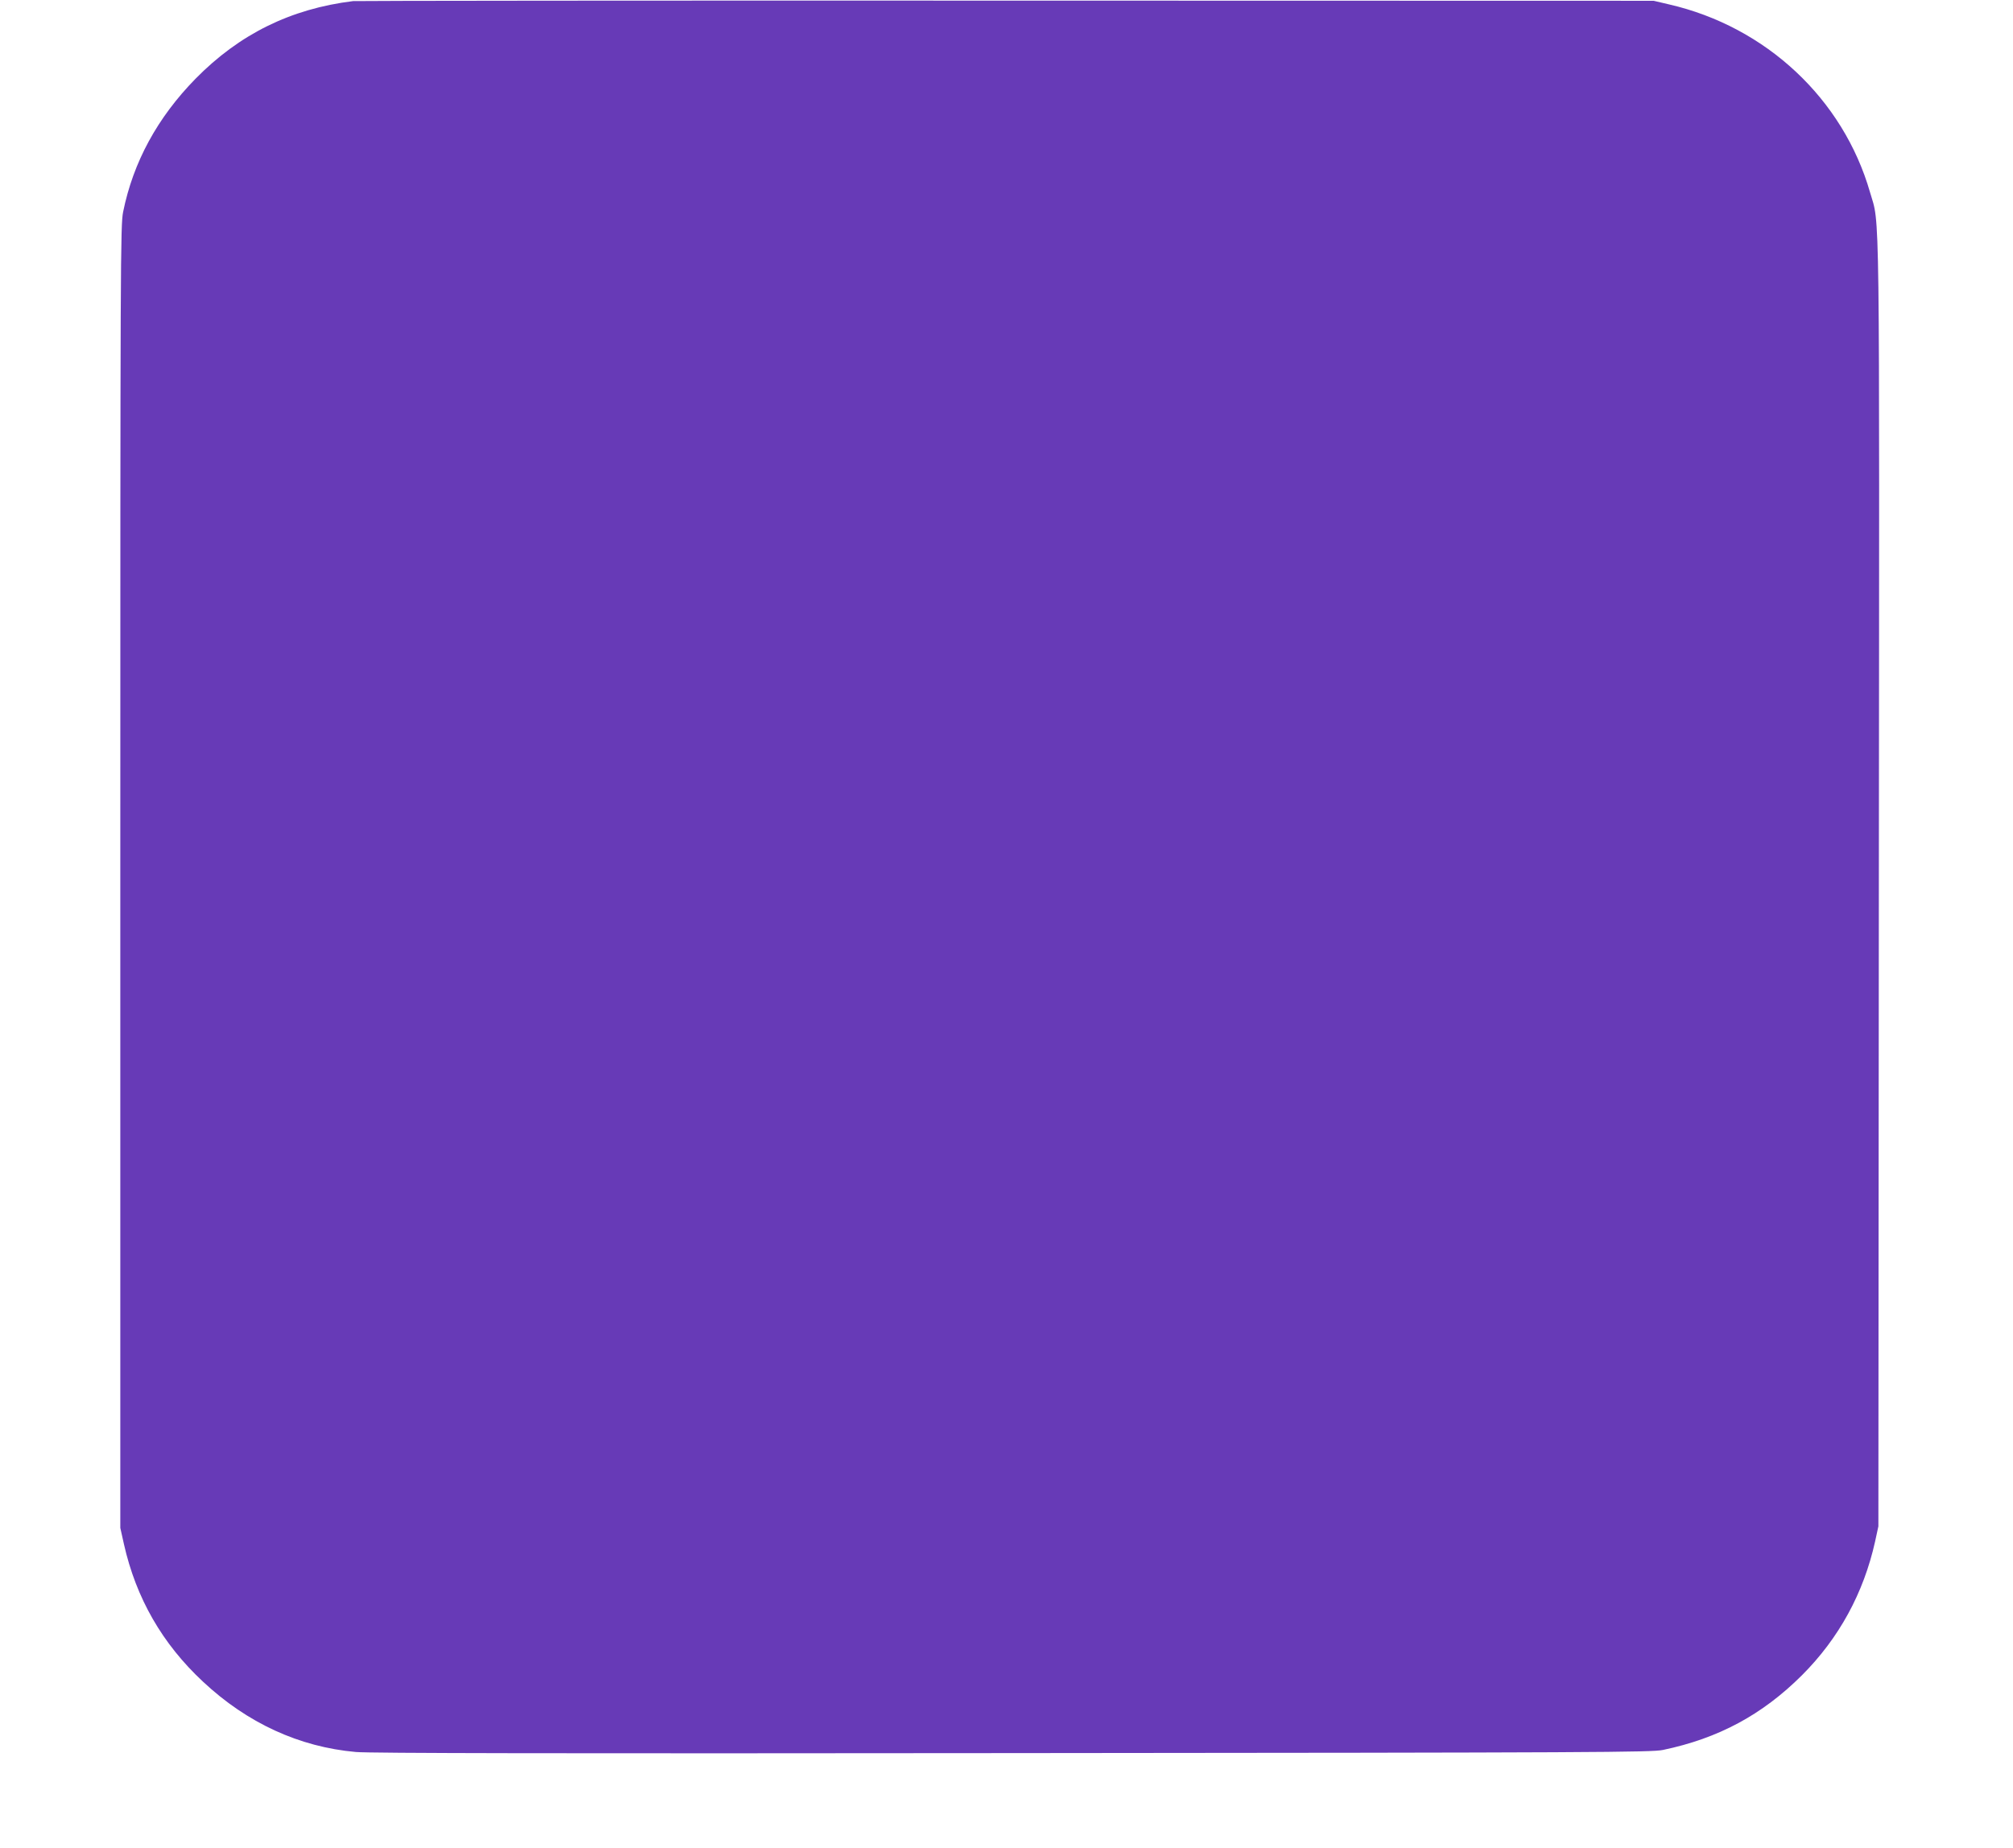 <?xml version="1.0" standalone="no"?>
<!DOCTYPE svg PUBLIC "-//W3C//DTD SVG 20010904//EN"
 "http://www.w3.org/TR/2001/REC-SVG-20010904/DTD/svg10.dtd">
<svg version="1.0" xmlns="http://www.w3.org/2000/svg"
 width="1280pt" height="1175pt" viewBox="0 0 1280 1175"
 preserveAspectRatio="xMidYMid meet">
<g transform="translate(0,1175) scale(0.1,-0.1)"
fill="#673ab7" stroke="none">
<path d="M2245 11743 c-397 -49 -723 -210 -1002 -494 -242 -247 -396 -530
-460 -846 -17 -84 -18 -293 -18 -4228 l0 -4140 23 -103 c77 -343 244 -634 503
-875 281 -263 612 -415 972 -447 87 -8 1286 -10 4177 -7 3739 3 4061 5 4134
20 354 74 632 224 884 475 235 235 392 522 465 850 l21 97 3 4075 c4 4472 7
4189 -56 4407 -171 594 -661 1053 -1278 1195 l-98 23 -4120 1 c-2266 1 -4133
-1 -4150 -3z"/>
</g>
</svg>
